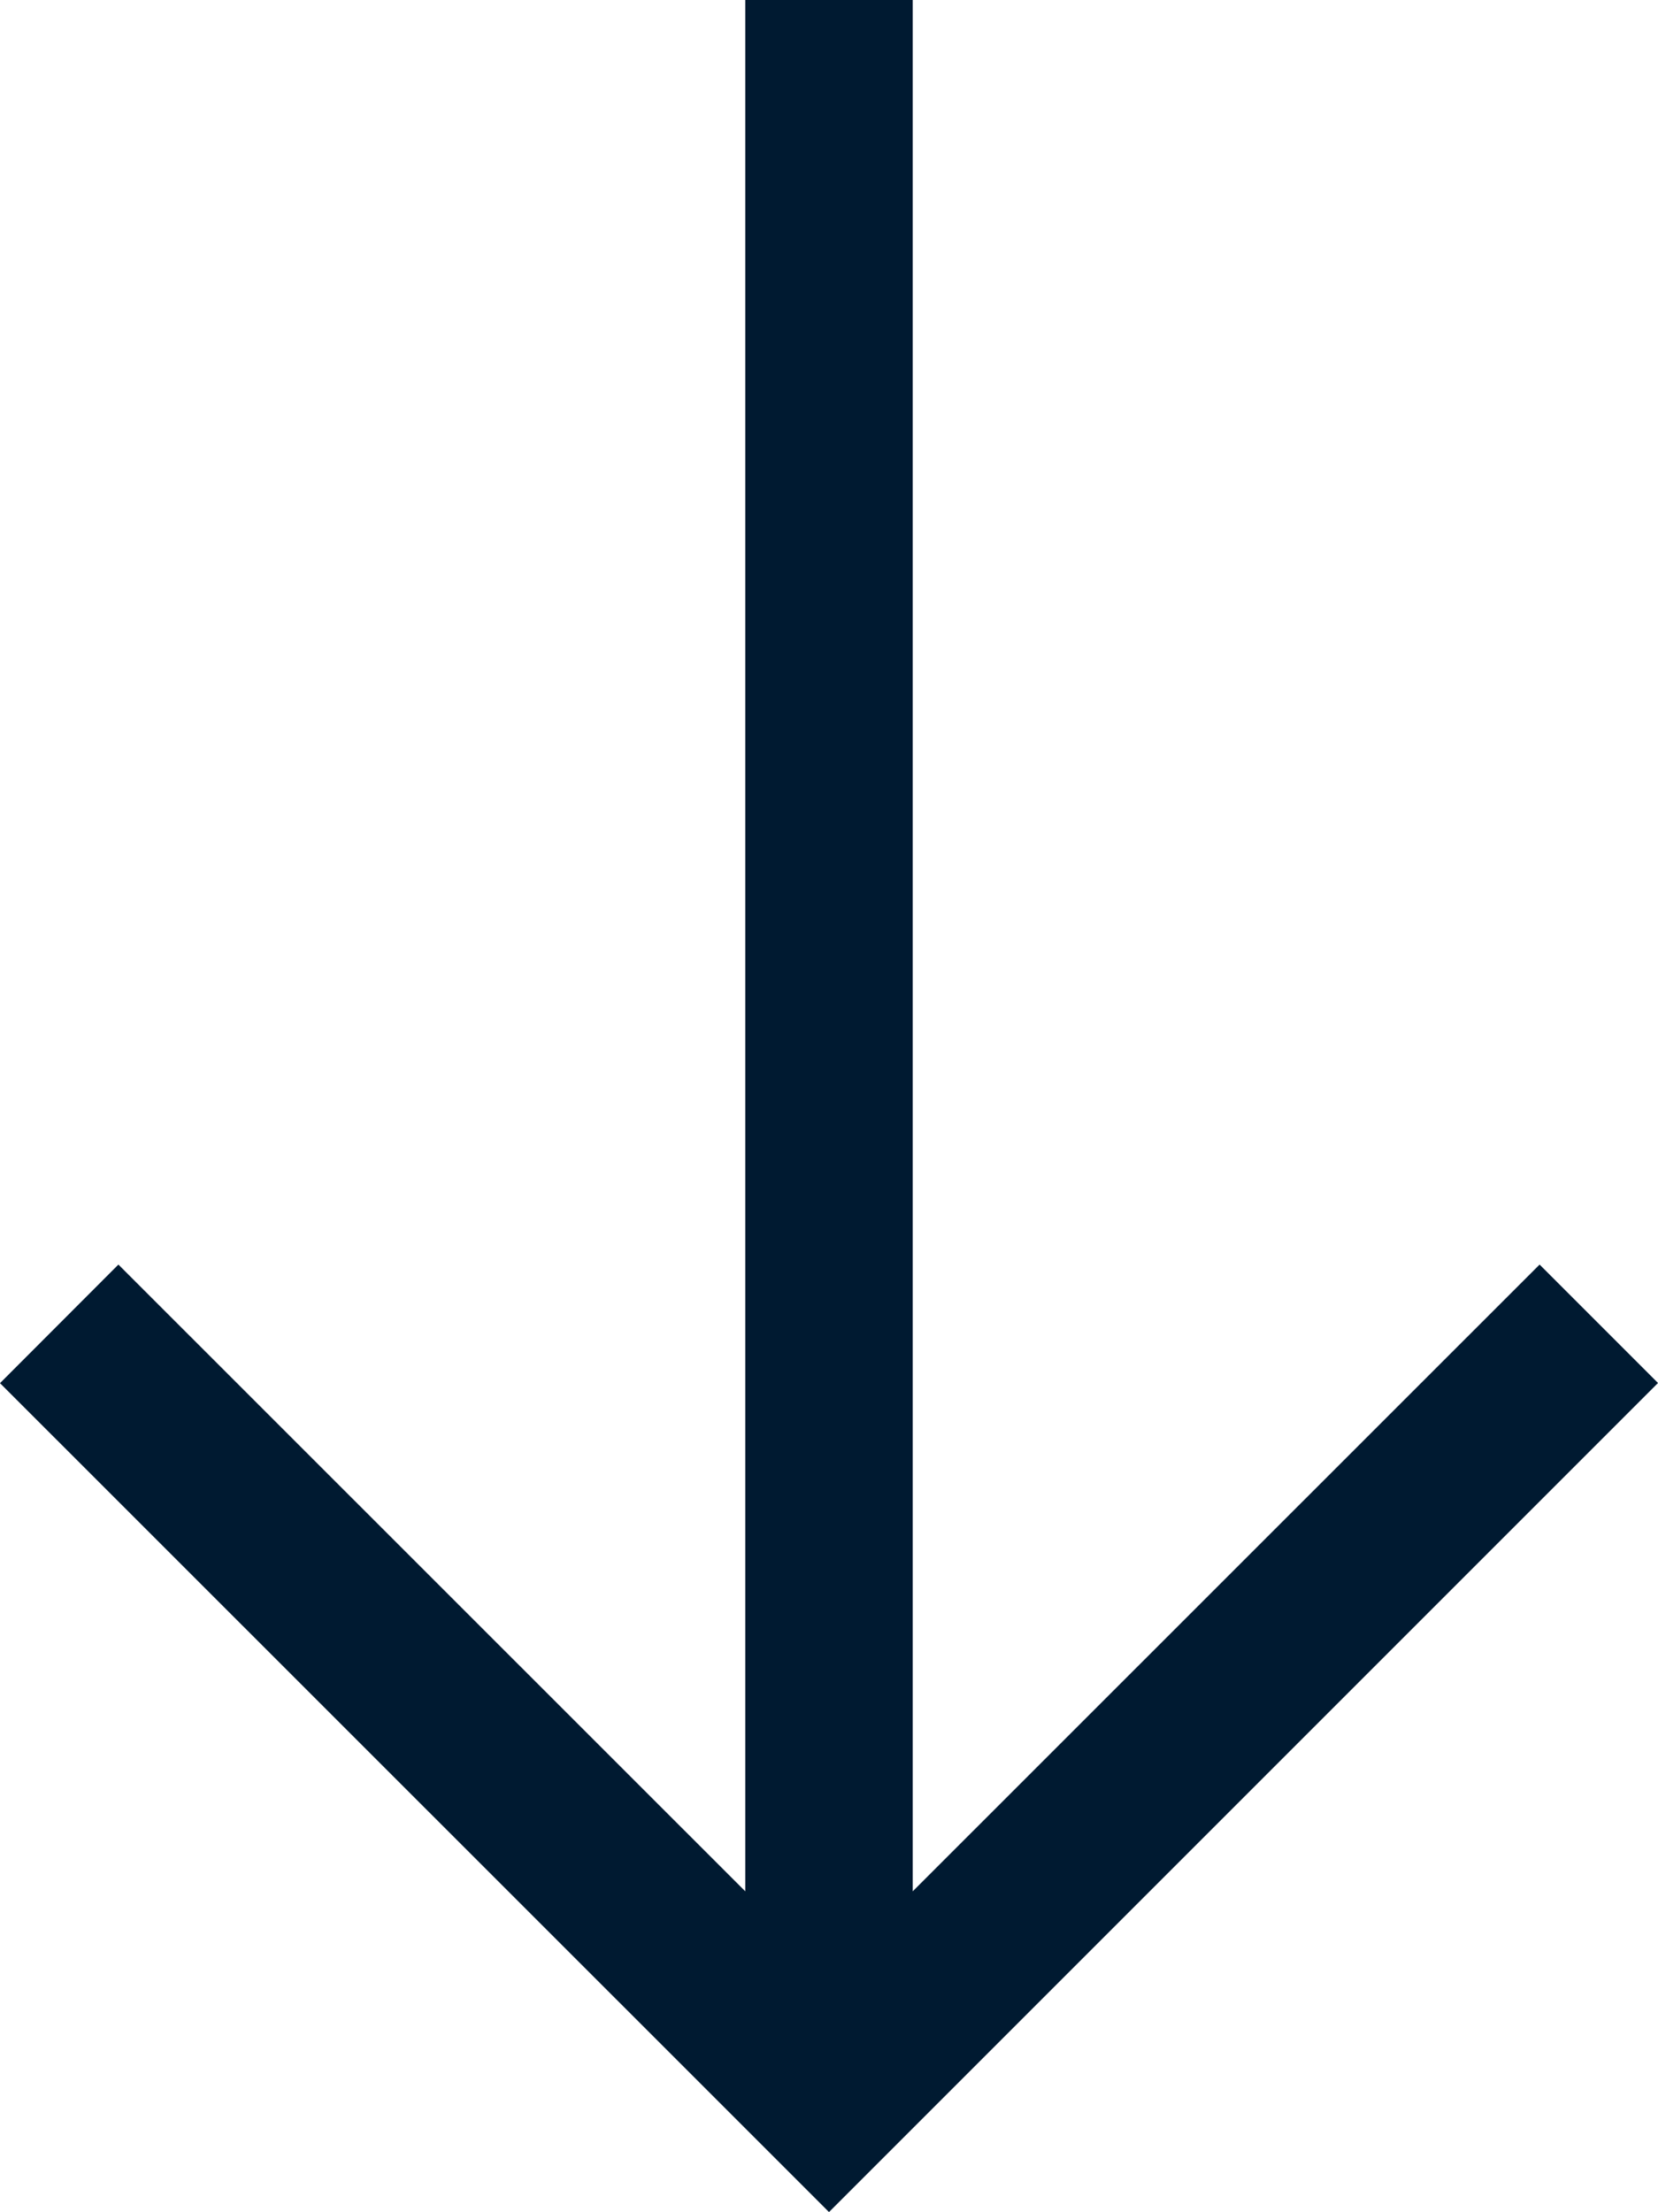 <svg xmlns="http://www.w3.org/2000/svg" width="9.9" height="13.207" viewBox="0 0 9.9 13.207">
  <path id="Union_1" data-name="Union 1" d="M4.243,12.5h0L0,8.258.707,7.55,4.45,11.292V0h1V11.292L9.193,7.55l.707.707L5.657,12.5h0l-.707.707Z" fill="#001a31"/>
</svg>
